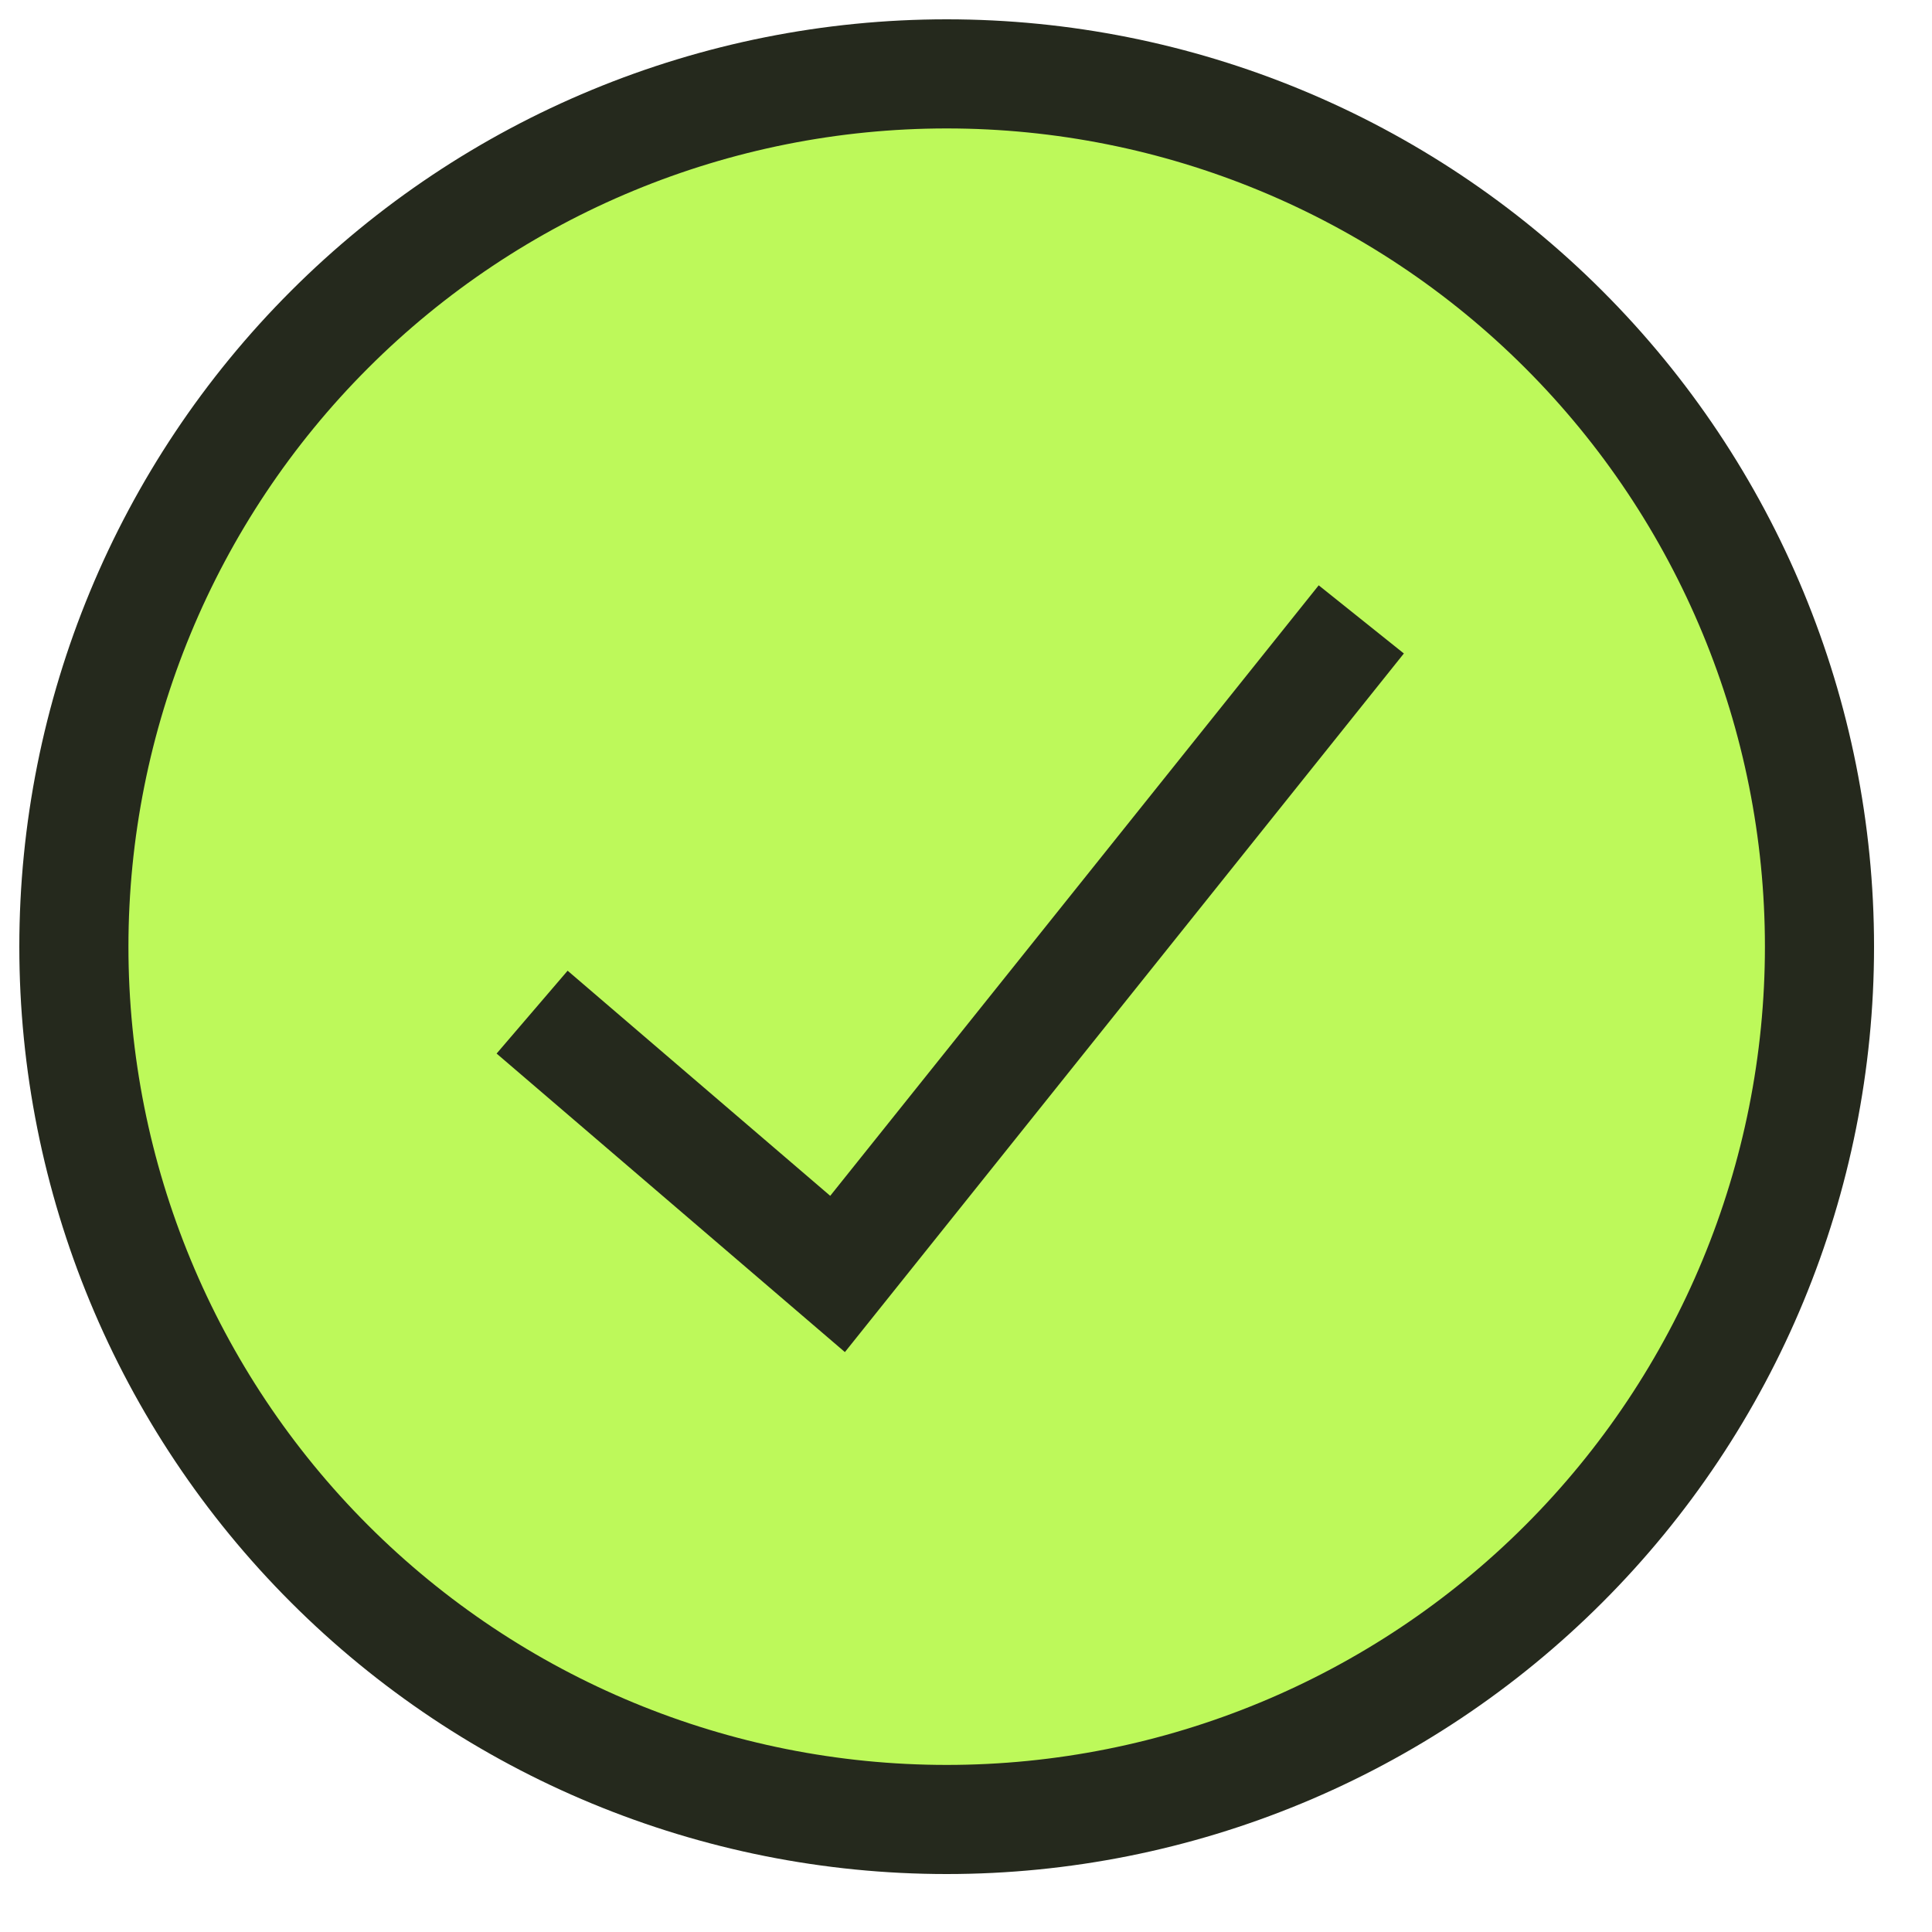 <svg width="25" height="25" viewBox="0 0 25 25" fill="none" xmlns="http://www.w3.org/2000/svg">
<path d="M0.956 12.25C0.956 15.245 2.146 18.118 4.264 20.236C6.382 22.354 9.255 23.544 12.25 23.544C15.245 23.544 18.118 22.354 20.236 20.236C22.354 18.118 23.544 15.245 23.544 12.25C23.544 9.255 22.354 6.382 20.236 4.264C18.118 2.146 15.245 0.956 12.25 0.956C9.255 0.956 6.382 2.146 4.264 4.264C2.146 6.382 0.956 9.255 0.956 12.25Z" fill="#BDF95A"/>
<path fill-rule="evenodd" clip-rule="evenodd" d="M3.765 3.765C6.015 1.514 9.067 0.25 12.25 0.25C15.433 0.25 18.485 1.514 20.735 3.765C22.986 6.015 24.25 9.067 24.25 12.25C24.25 15.433 22.986 18.485 20.735 20.735C18.485 22.986 15.433 24.25 12.25 24.25C9.067 24.25 6.015 22.986 3.765 20.735C1.514 18.485 0.25 15.433 0.25 12.25C0.25 9.067 1.514 6.015 3.765 3.765ZM12.25 1.662C9.442 1.662 6.749 2.777 4.763 4.763C2.777 6.749 1.662 9.442 1.662 12.25C1.662 15.058 2.777 17.751 4.763 19.737C6.749 21.723 9.442 22.838 12.25 22.838C15.058 22.838 17.751 21.723 19.737 19.737C21.723 17.751 22.838 15.058 22.838 12.25C22.838 9.442 21.723 6.749 19.737 4.763C17.751 2.777 15.058 1.662 12.25 1.662Z" fill="#25291D"/>
<path fill-rule="evenodd" clip-rule="evenodd" d="M18.166 8.456L10.933 17.496L6.426 13.633L7.345 12.561L10.743 15.474L17.064 7.574L18.166 8.456Z" fill="#25291D"/>
</svg>
